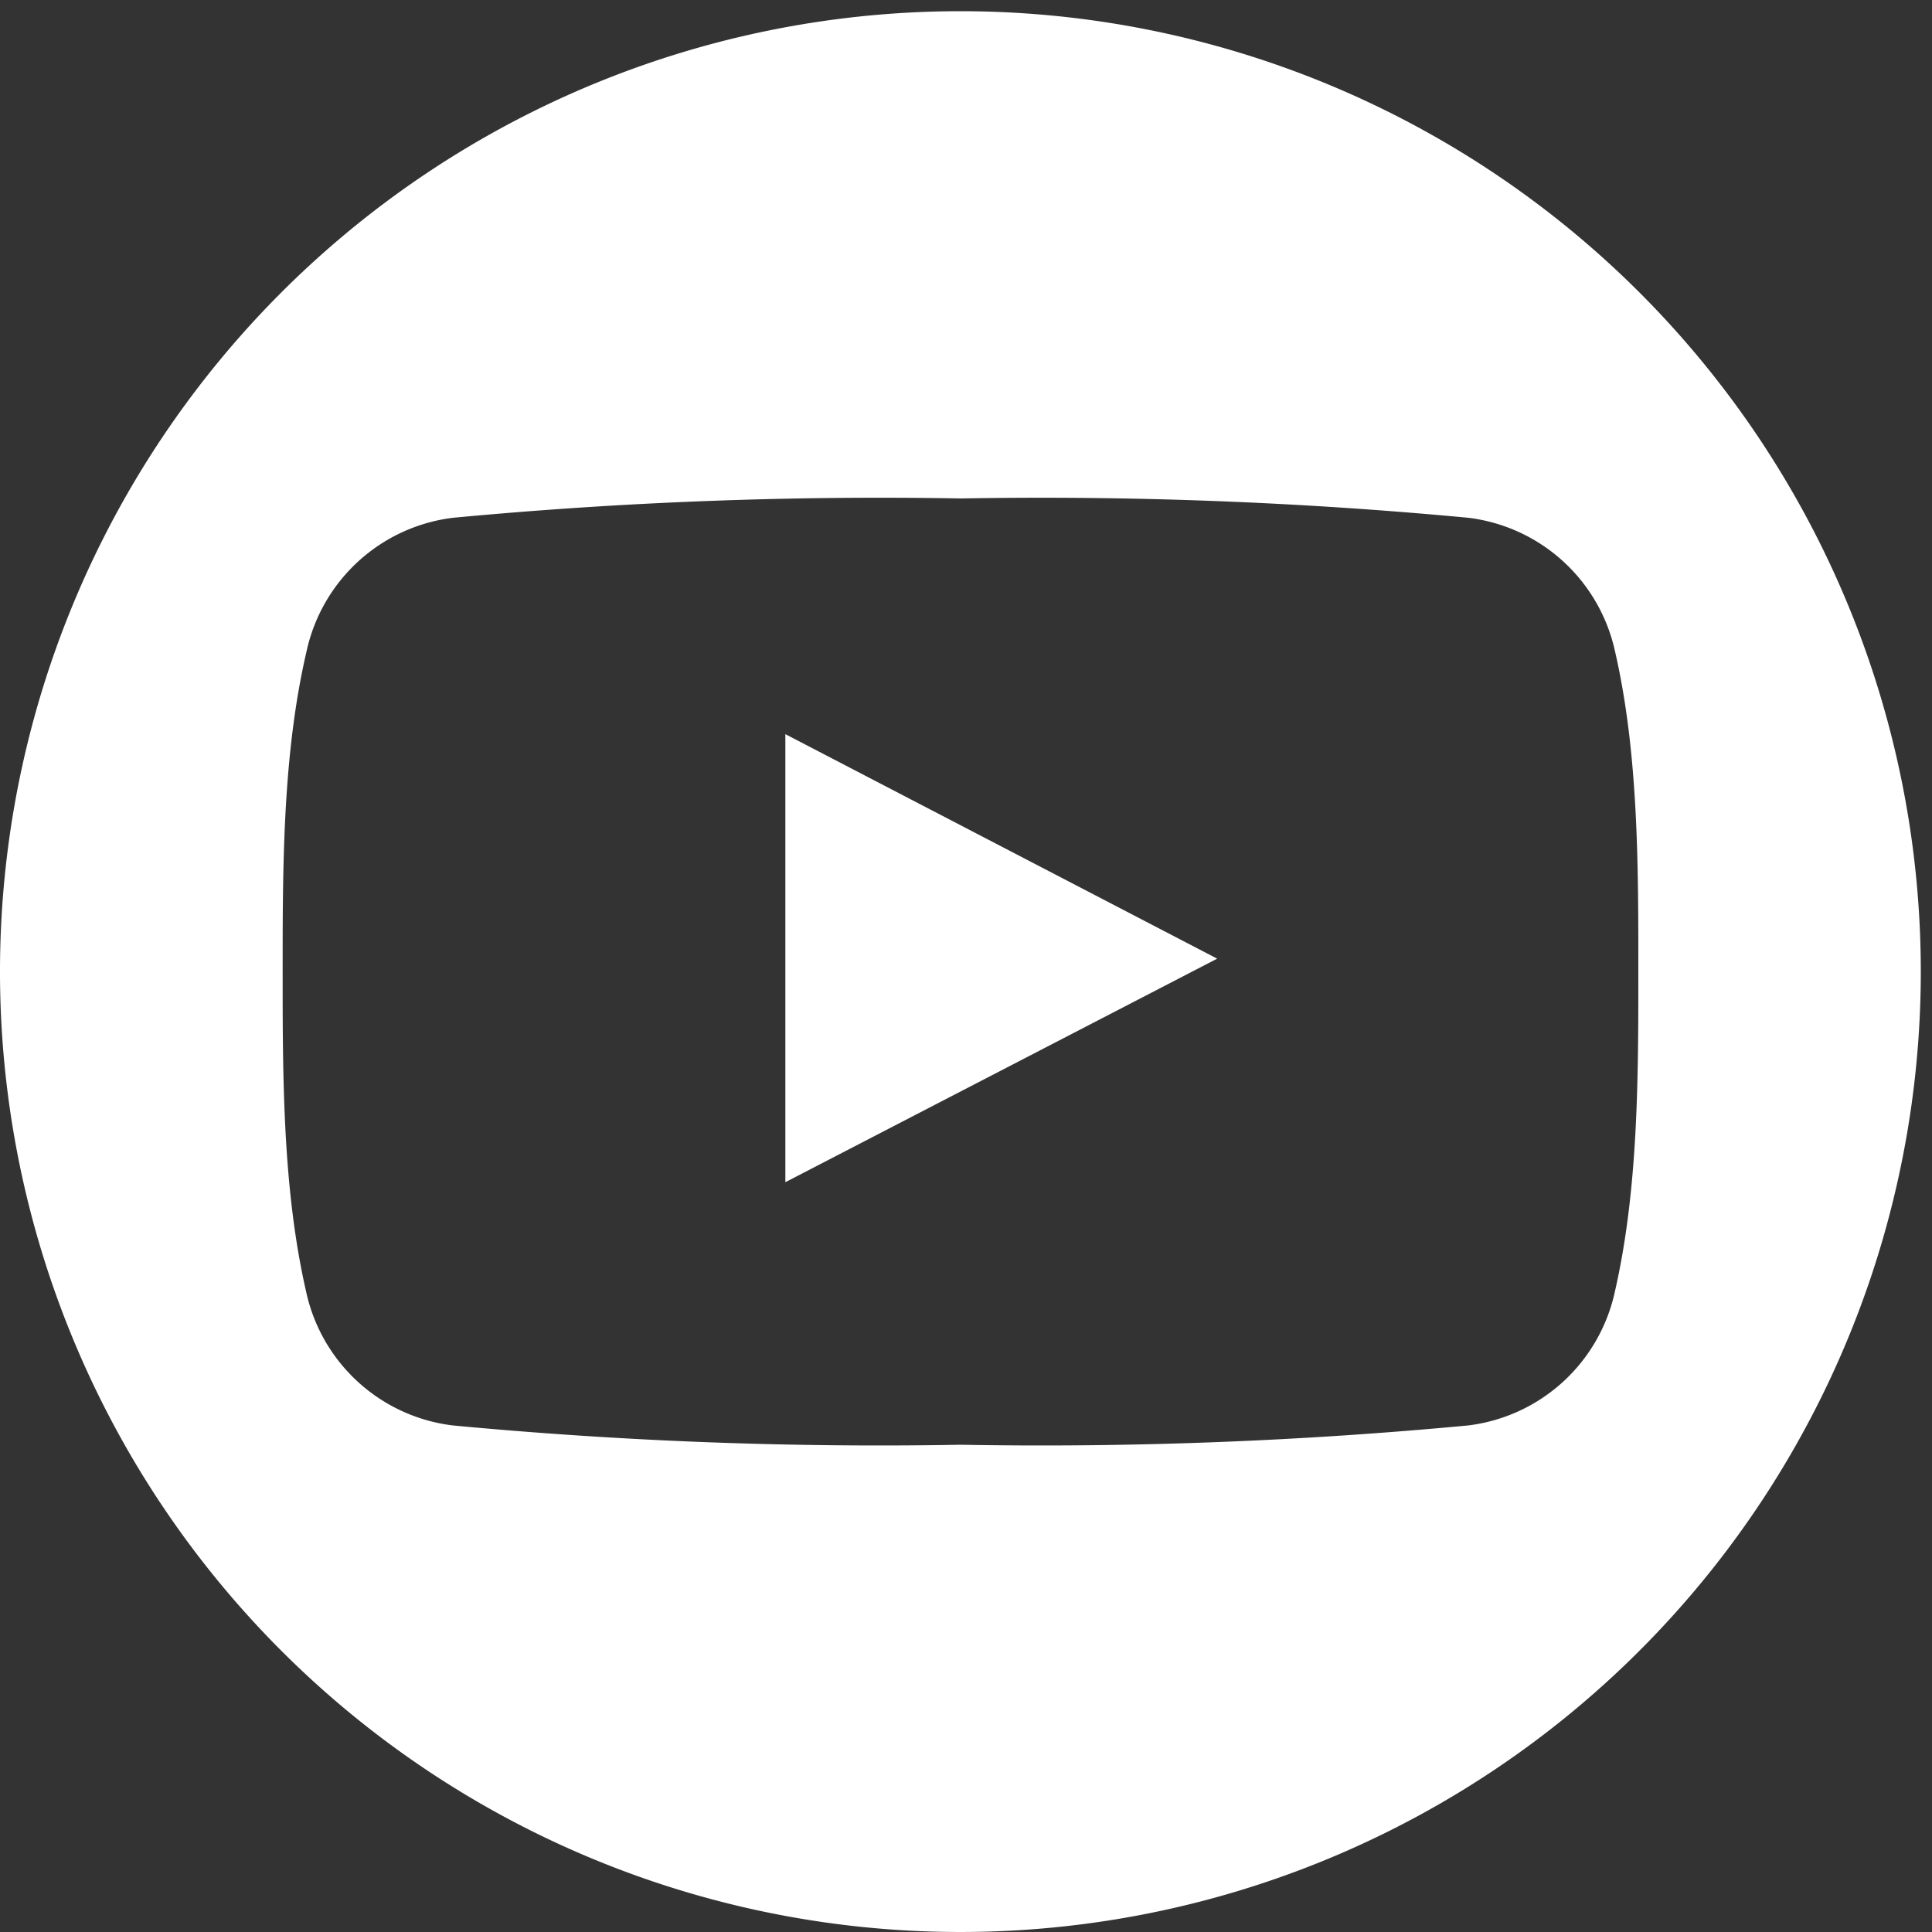 <svg id="Capa_1" data-name="Capa 1" xmlns="http://www.w3.org/2000/svg" viewBox="0 0 100 100"><rect x="0" y="0" width="100" height="100" fill="#333333" stroke="none"/><defs><style>.cls-1{fill:#fff;}</style></defs><title>redes_youtube</title><path class="cls-1" d="M40.65,61.19L63,49.62,40.65,38V61.19Z"/><path class="cls-1" d="M49.71,0.58A49.71,49.71,0,1,0,99.42,50.29,49.71,49.71,0,0,0,49.71.58Zm33.87,66.3A8.87,8.87,0,0,1,76,73.78a235.4,235.4,0,0,1-26.28,1,235.49,235.49,0,0,1-26.29-1,8.86,8.86,0,0,1-7.58-6.9c-1.22-5.32-1.22-11.12-1.22-16.59s0-11.28,1.24-16.59a8.86,8.86,0,0,1,7.58-6.9,235.73,235.73,0,0,1,26.29-1A235.63,235.63,0,0,1,76,26.8a8.87,8.87,0,0,1,7.59,6.9C84.81,39,84.8,44.82,84.8,50.29S84.8,61.57,83.58,66.88Z"/></svg>
